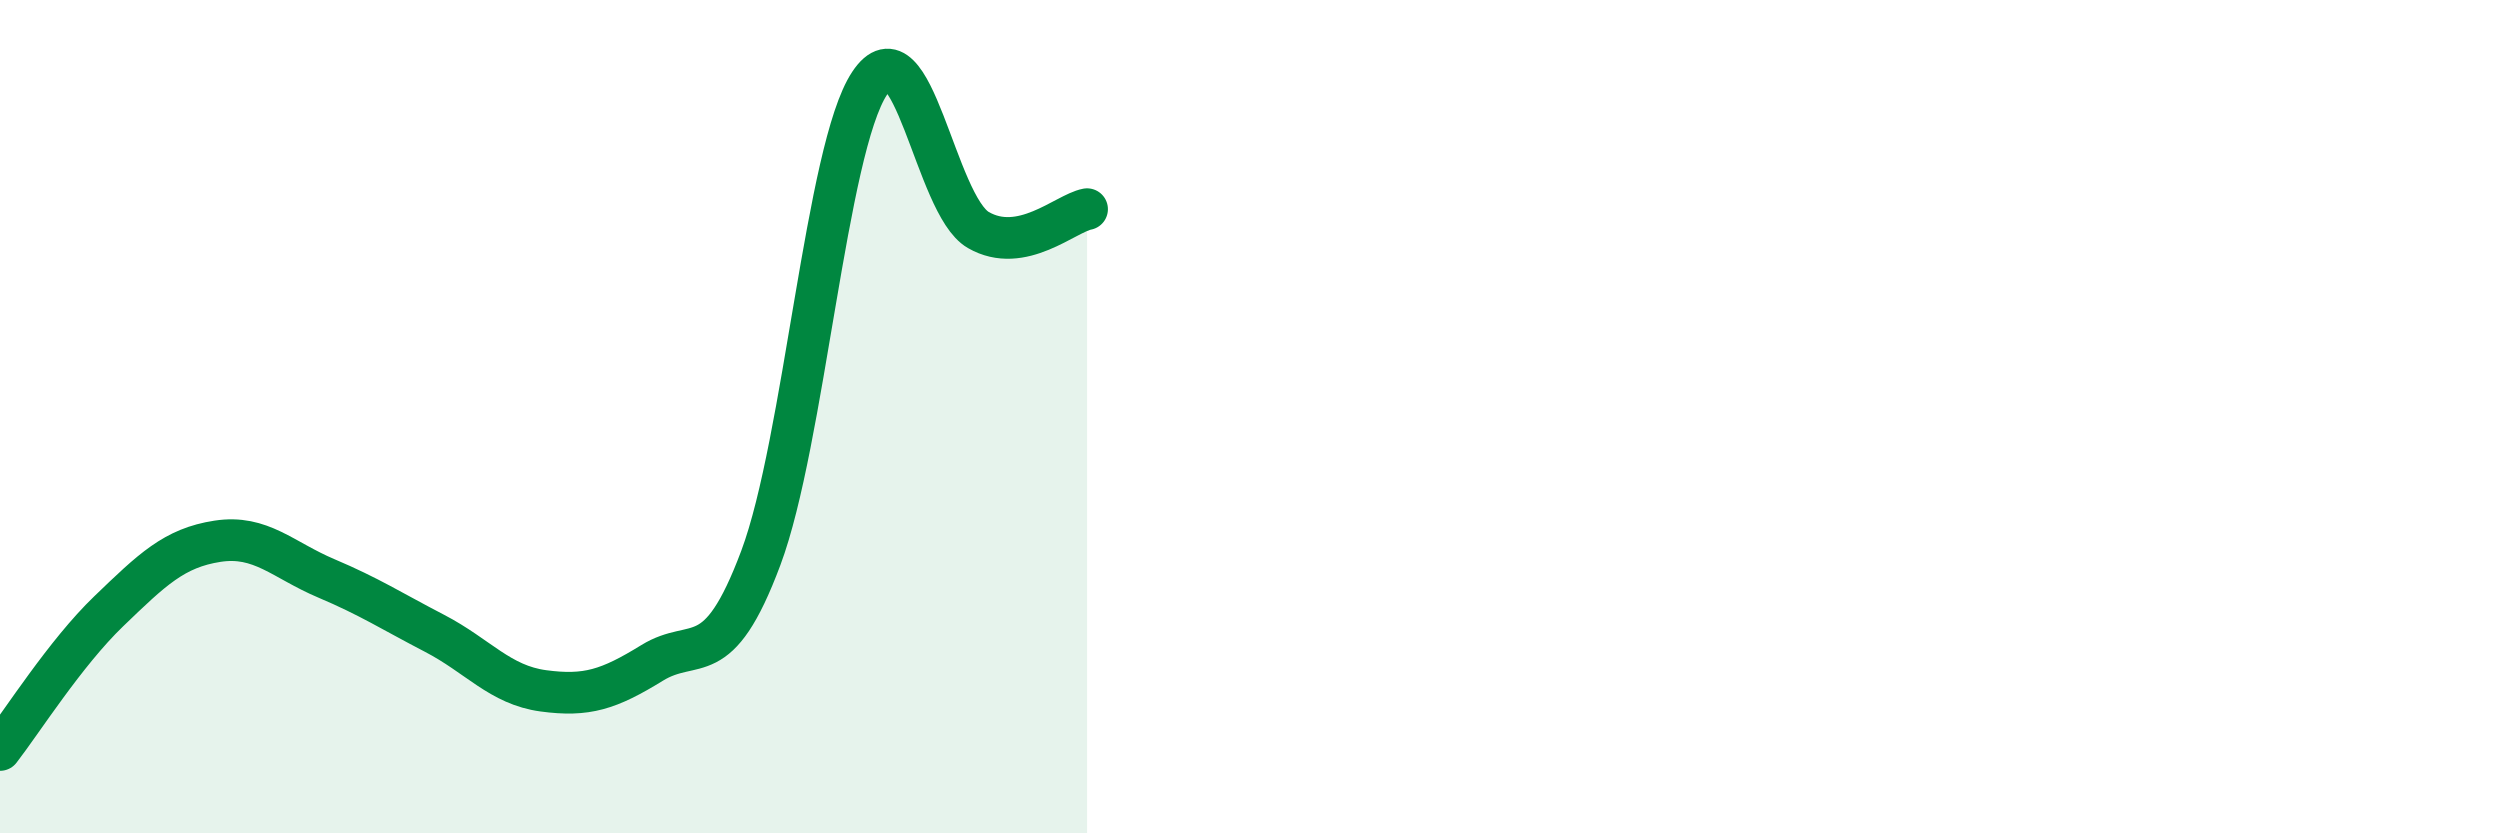 
    <svg width="60" height="20" viewBox="0 0 60 20" xmlns="http://www.w3.org/2000/svg">
      <path
        d="M 0,18 C 0.52,17.33 1.57,15.67 2.61,14.67 C 3.65,13.67 4.18,13.15 5.22,12.99 C 6.26,12.83 6.79,13.44 7.83,13.88 C 8.87,14.32 9.39,14.66 10.43,15.2 C 11.47,15.74 12,16.44 13.04,16.58 C 14.08,16.72 14.61,16.55 15.65,15.91 C 16.69,15.27 17.22,16.17 18.26,13.39 C 19.3,10.61 19.83,3.57 20.87,2 C 21.91,0.43 22.44,4.92 23.48,5.52 C 24.52,6.12 25.57,5.12 26.09,5.02L26.09 20L0 20Z"
        fill="#008740"
        opacity="0.1"
        stroke-linecap="round"
        stroke-linejoin="round"
      />
      <path
        d="M 0,18 C 0.52,17.33 1.57,15.67 2.61,14.67 C 3.65,13.67 4.18,13.15 5.22,12.99 C 6.26,12.83 6.79,13.44 7.83,13.88 C 8.87,14.32 9.39,14.66 10.43,15.2 C 11.47,15.74 12,16.44 13.04,16.58 C 14.08,16.72 14.61,16.55 15.65,15.91 C 16.69,15.27 17.22,16.17 18.26,13.39 C 19.3,10.61 19.83,3.57 20.87,2 C 21.91,0.43 22.44,4.92 23.48,5.52 C 24.52,6.12 25.57,5.12 26.09,5.02"
        stroke="#008740"
        stroke-width="1"
        fill="none"
        stroke-linecap="round"
        stroke-linejoin="round"
      />
    </svg>
  